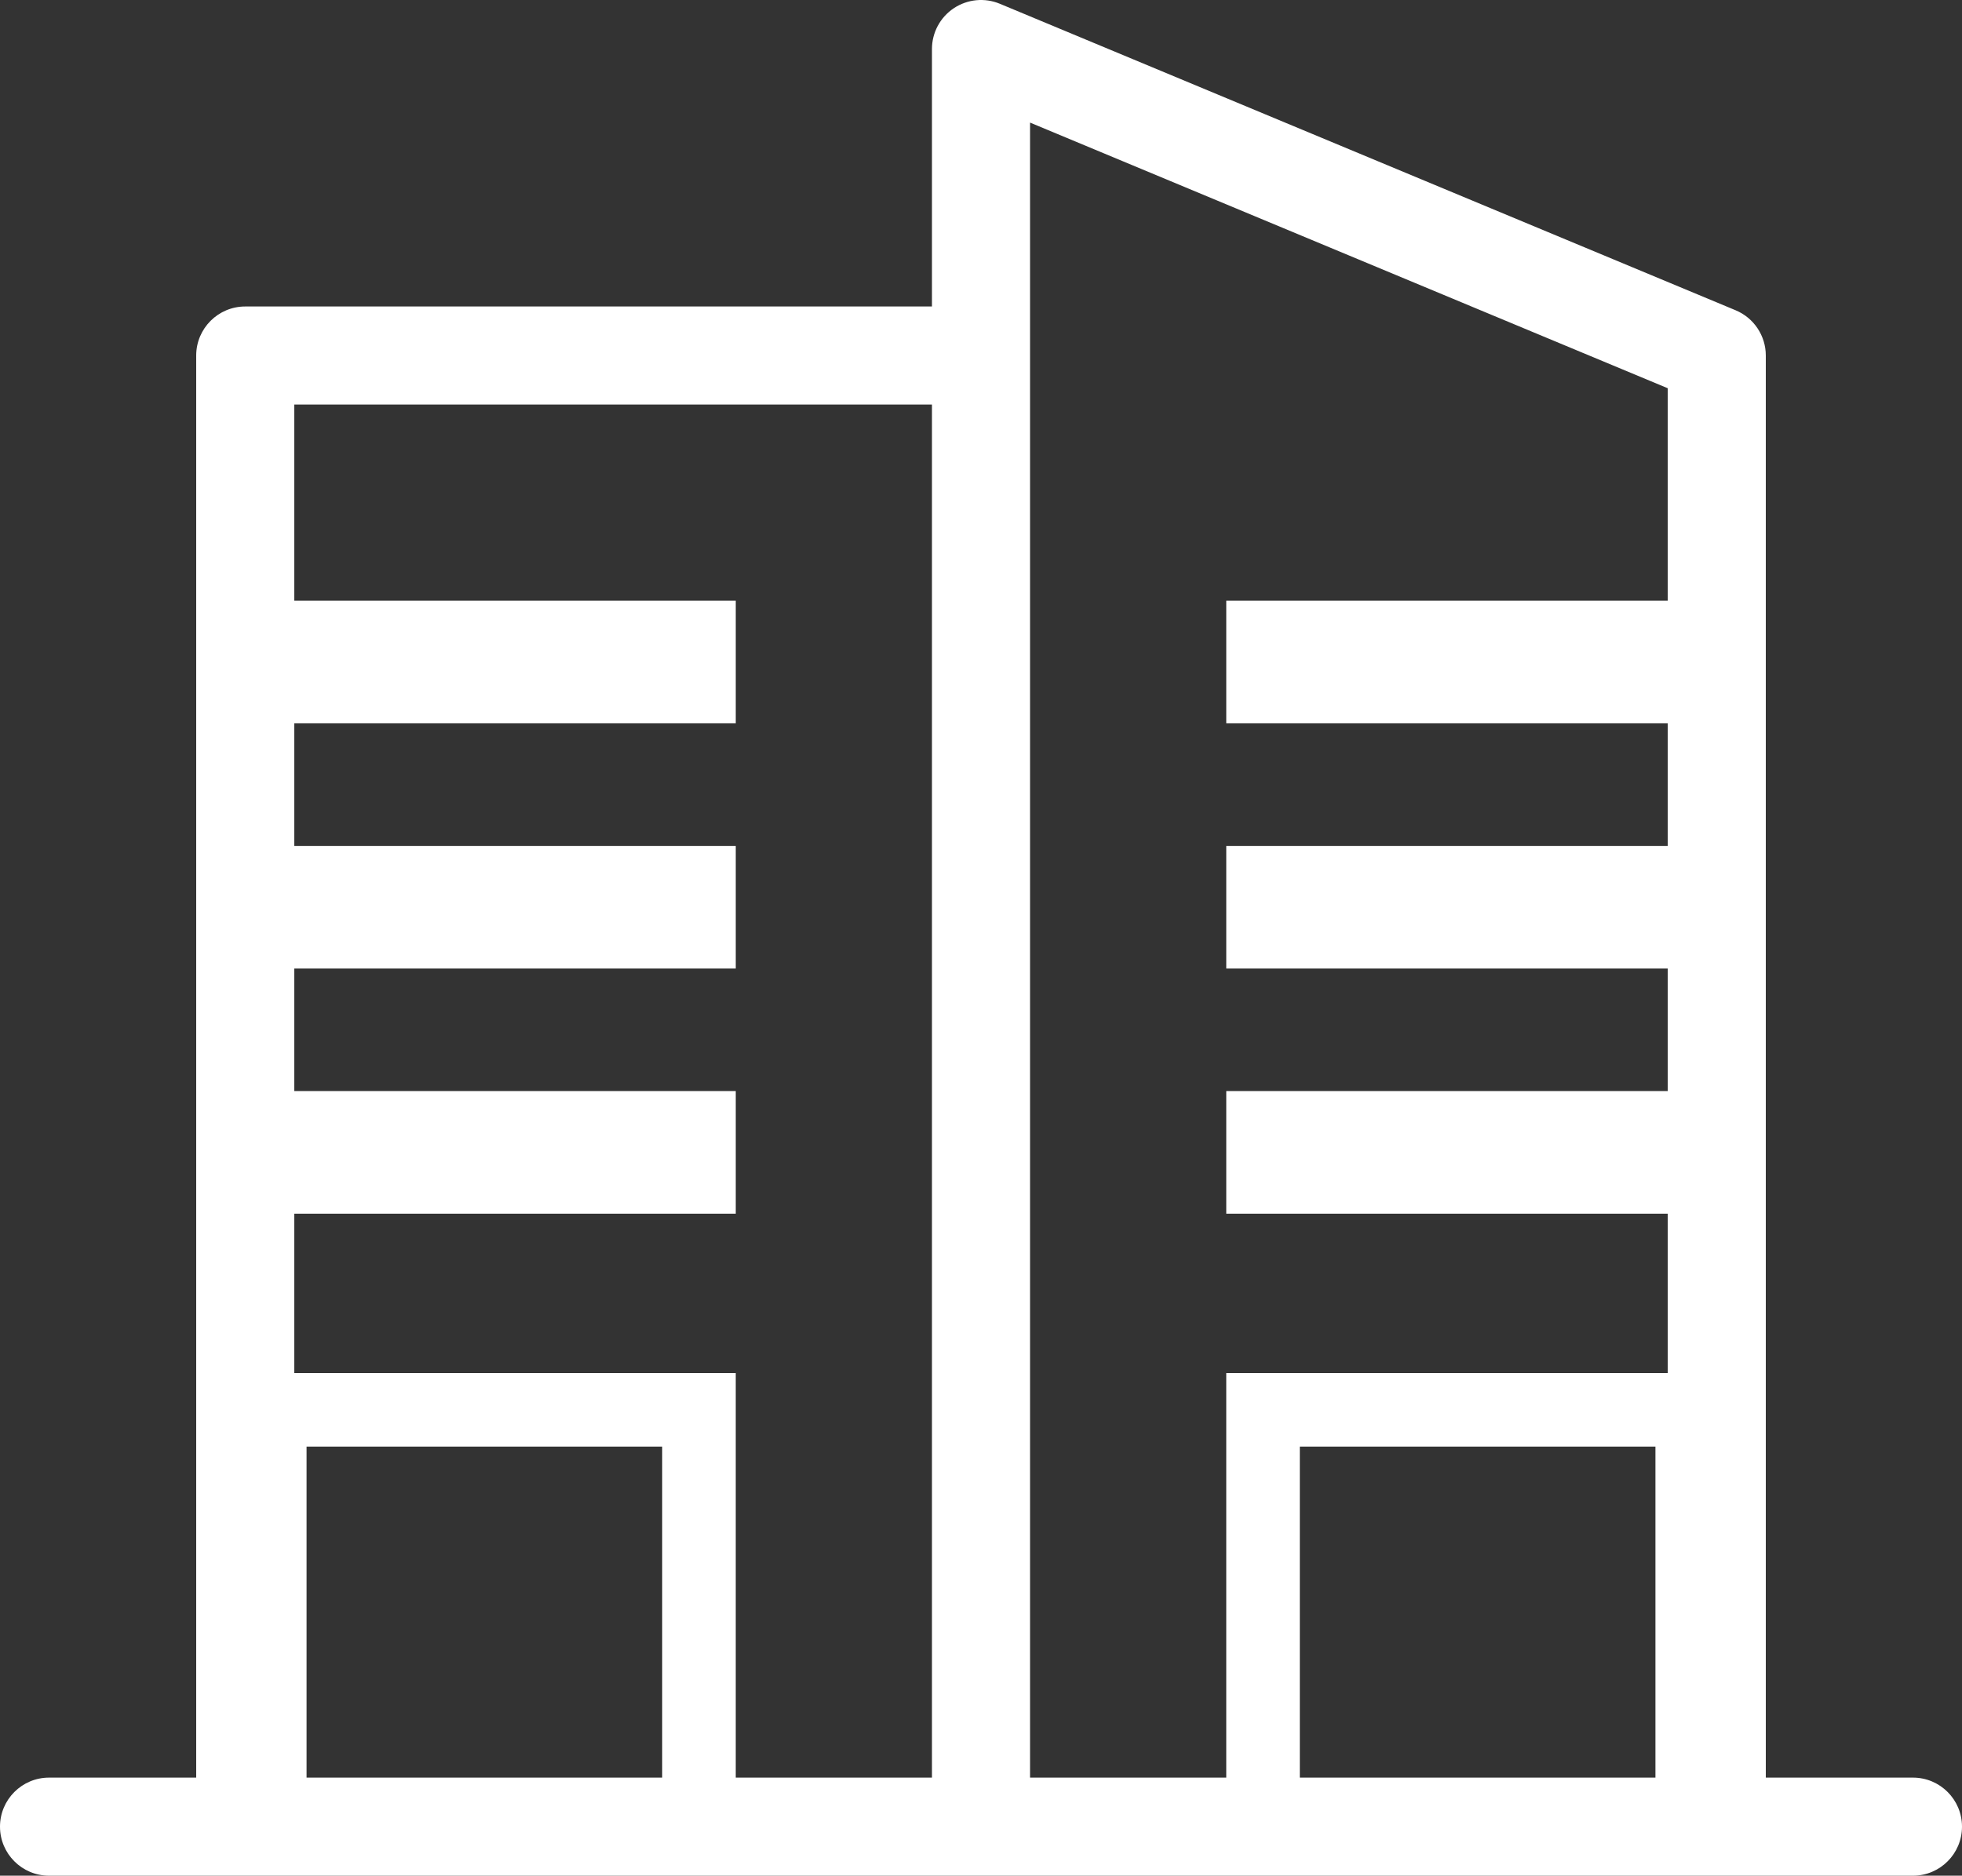 <?xml version="1.0" encoding="utf-8"?>
<!-- Generator: Adobe Illustrator 15.0.0, SVG Export Plug-In  -->
<!DOCTYPE svg PUBLIC "-//W3C//DTD SVG 1.1//EN" "http://www.w3.org/Graphics/SVG/1.1/DTD/svg11.dtd">
<svg version="1.1"
	 xmlns="http://www.w3.org/2000/svg" xmlns:xlink="http://www.w3.org/1999/xlink" xmlns:a="http://ns.adobe.com/AdobeSVGViewerExtensions/3.0/"
	 x="0px" y="0px" width="160px" height="153px" viewBox="0 0 160 153" enable-background="new 0 0 160 153" xml:space="preserve">
<rect x="0" y="0" width="160" height="153" fill="#333333" stroke="none"/>
<defs>
</defs>
<path fill="#FFFFFF" d="M156,144.999h-12V29c0-1.615-0.971-3.071-2.462-3.692l-60-25c-1.232-0.515-2.642-0.378-3.757,0.364
	C76.668,1.414,76,2.663,76,4v21H20c-2.209,0-4,1.791-4,4v115.999H4c-2.209,0-4,1.791-4,4s1.791,4,4,4h16h60h60h16
	c2.209,0,4-1.791,4-4S158.209,144.999,156,144.999 M135,144.999h-29v-27h29V144.999z M76,33v111.999H60v-33H24v-13h36.001V89H24V79
	h36.001V69H24V59h36.001V49H24V33H76z M25,117.999h29v27H25V117.999z M84,29V10l52,21.667V49h-35.999v10H136v10h-35.999v10H136v10
	h-35.999v9.999H136v13h-36v33H84V29z"/>
</svg>
